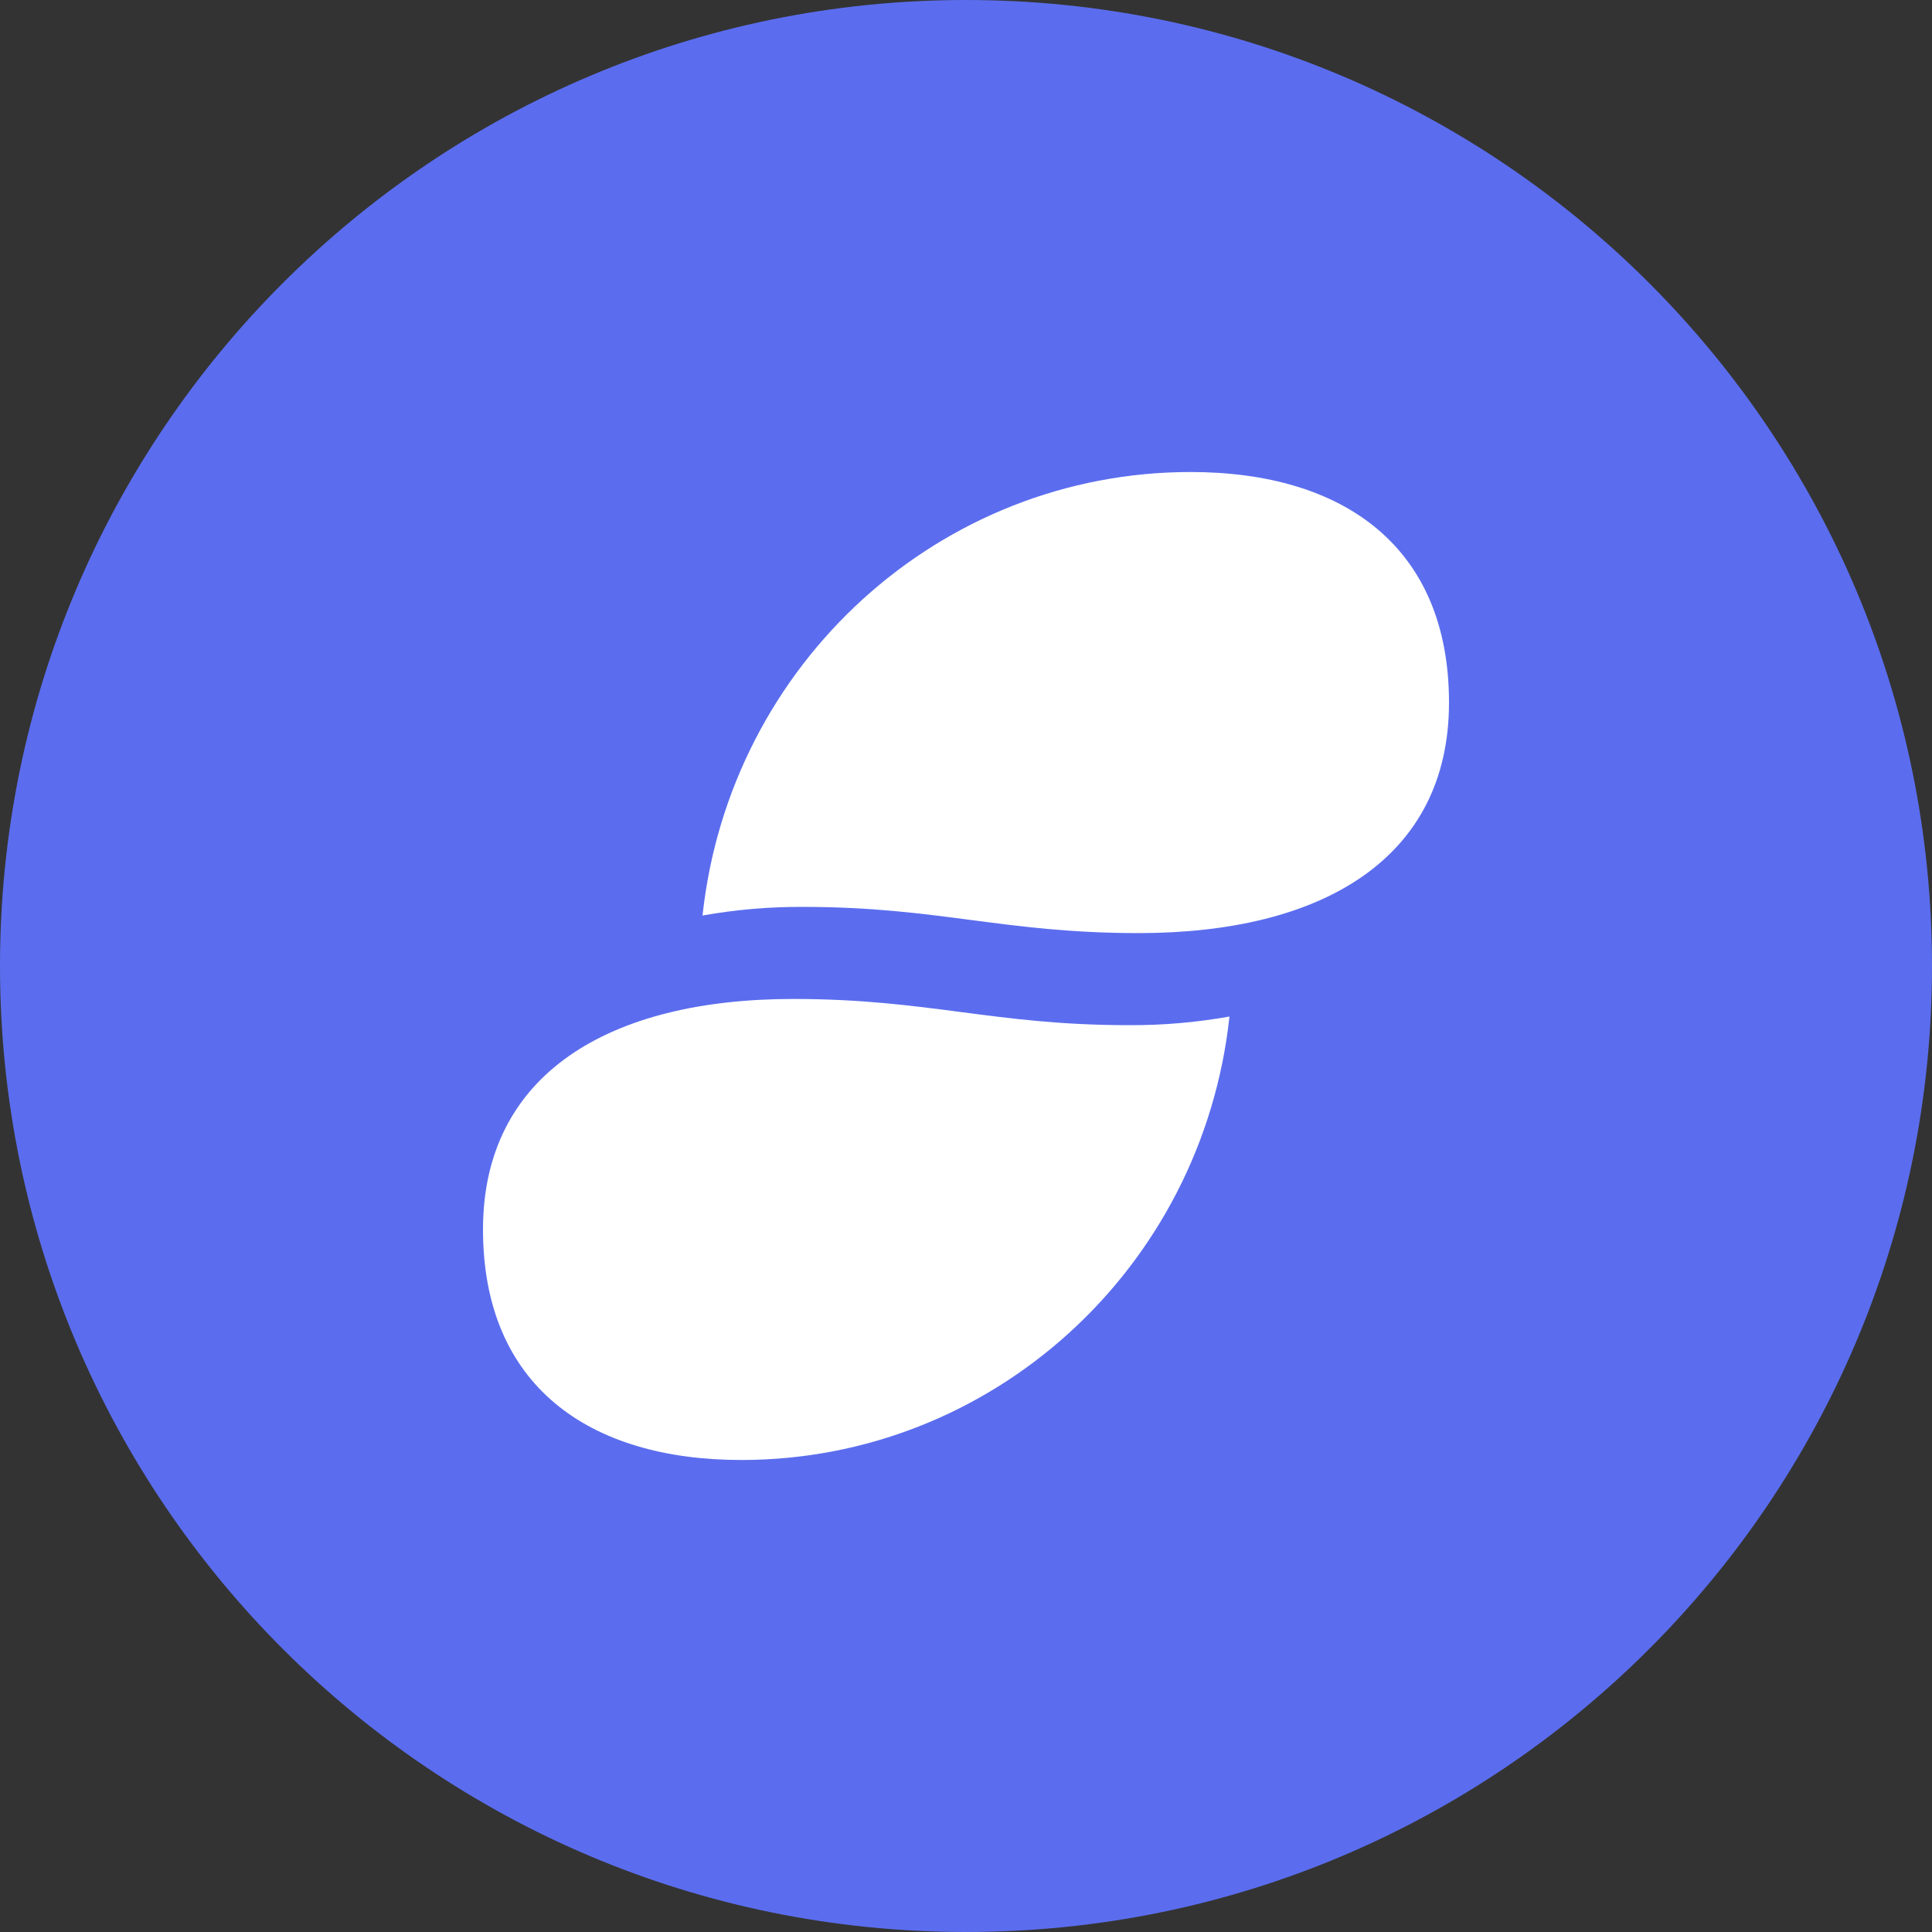 <svg width="32" height="32" viewBox="0 0 32 32" fill="none" xmlns="http://www.w3.org/2000/svg">
    <rect x="0" y="0" width="32" height="32" fill="#333333" stroke="none"/>
    <path d="M16 32C24.837 32 32 24.837 32 16C32 7.164 24.837 0 16 0C7.163 0 0 7.164 0 16C0 24.837 7.163 32 16 32Z" fill="#5B6DEE"/>
    <path d="M13.3 15.021C12.742 15.018 12.185 15.066 11.636 15.164C12.088 10.984 15.572 7.818 19.72 7.818C22.26 7.818 24 9.062 24 11.637C24 14.211 21.911 15.455 18.864 15.455C16.615 15.455 15.55 15.021 13.3 15.021ZM13.136 16.546C10.089 16.546 8 17.789 8 20.364C8 22.939 9.74 24.182 12.28 24.182C16.428 24.182 19.912 21.017 20.364 16.837C19.814 16.935 19.258 16.983 18.7 16.98C16.45 16.98 15.385 16.546 13.136 16.546Z" fill="white"/>
</svg>
